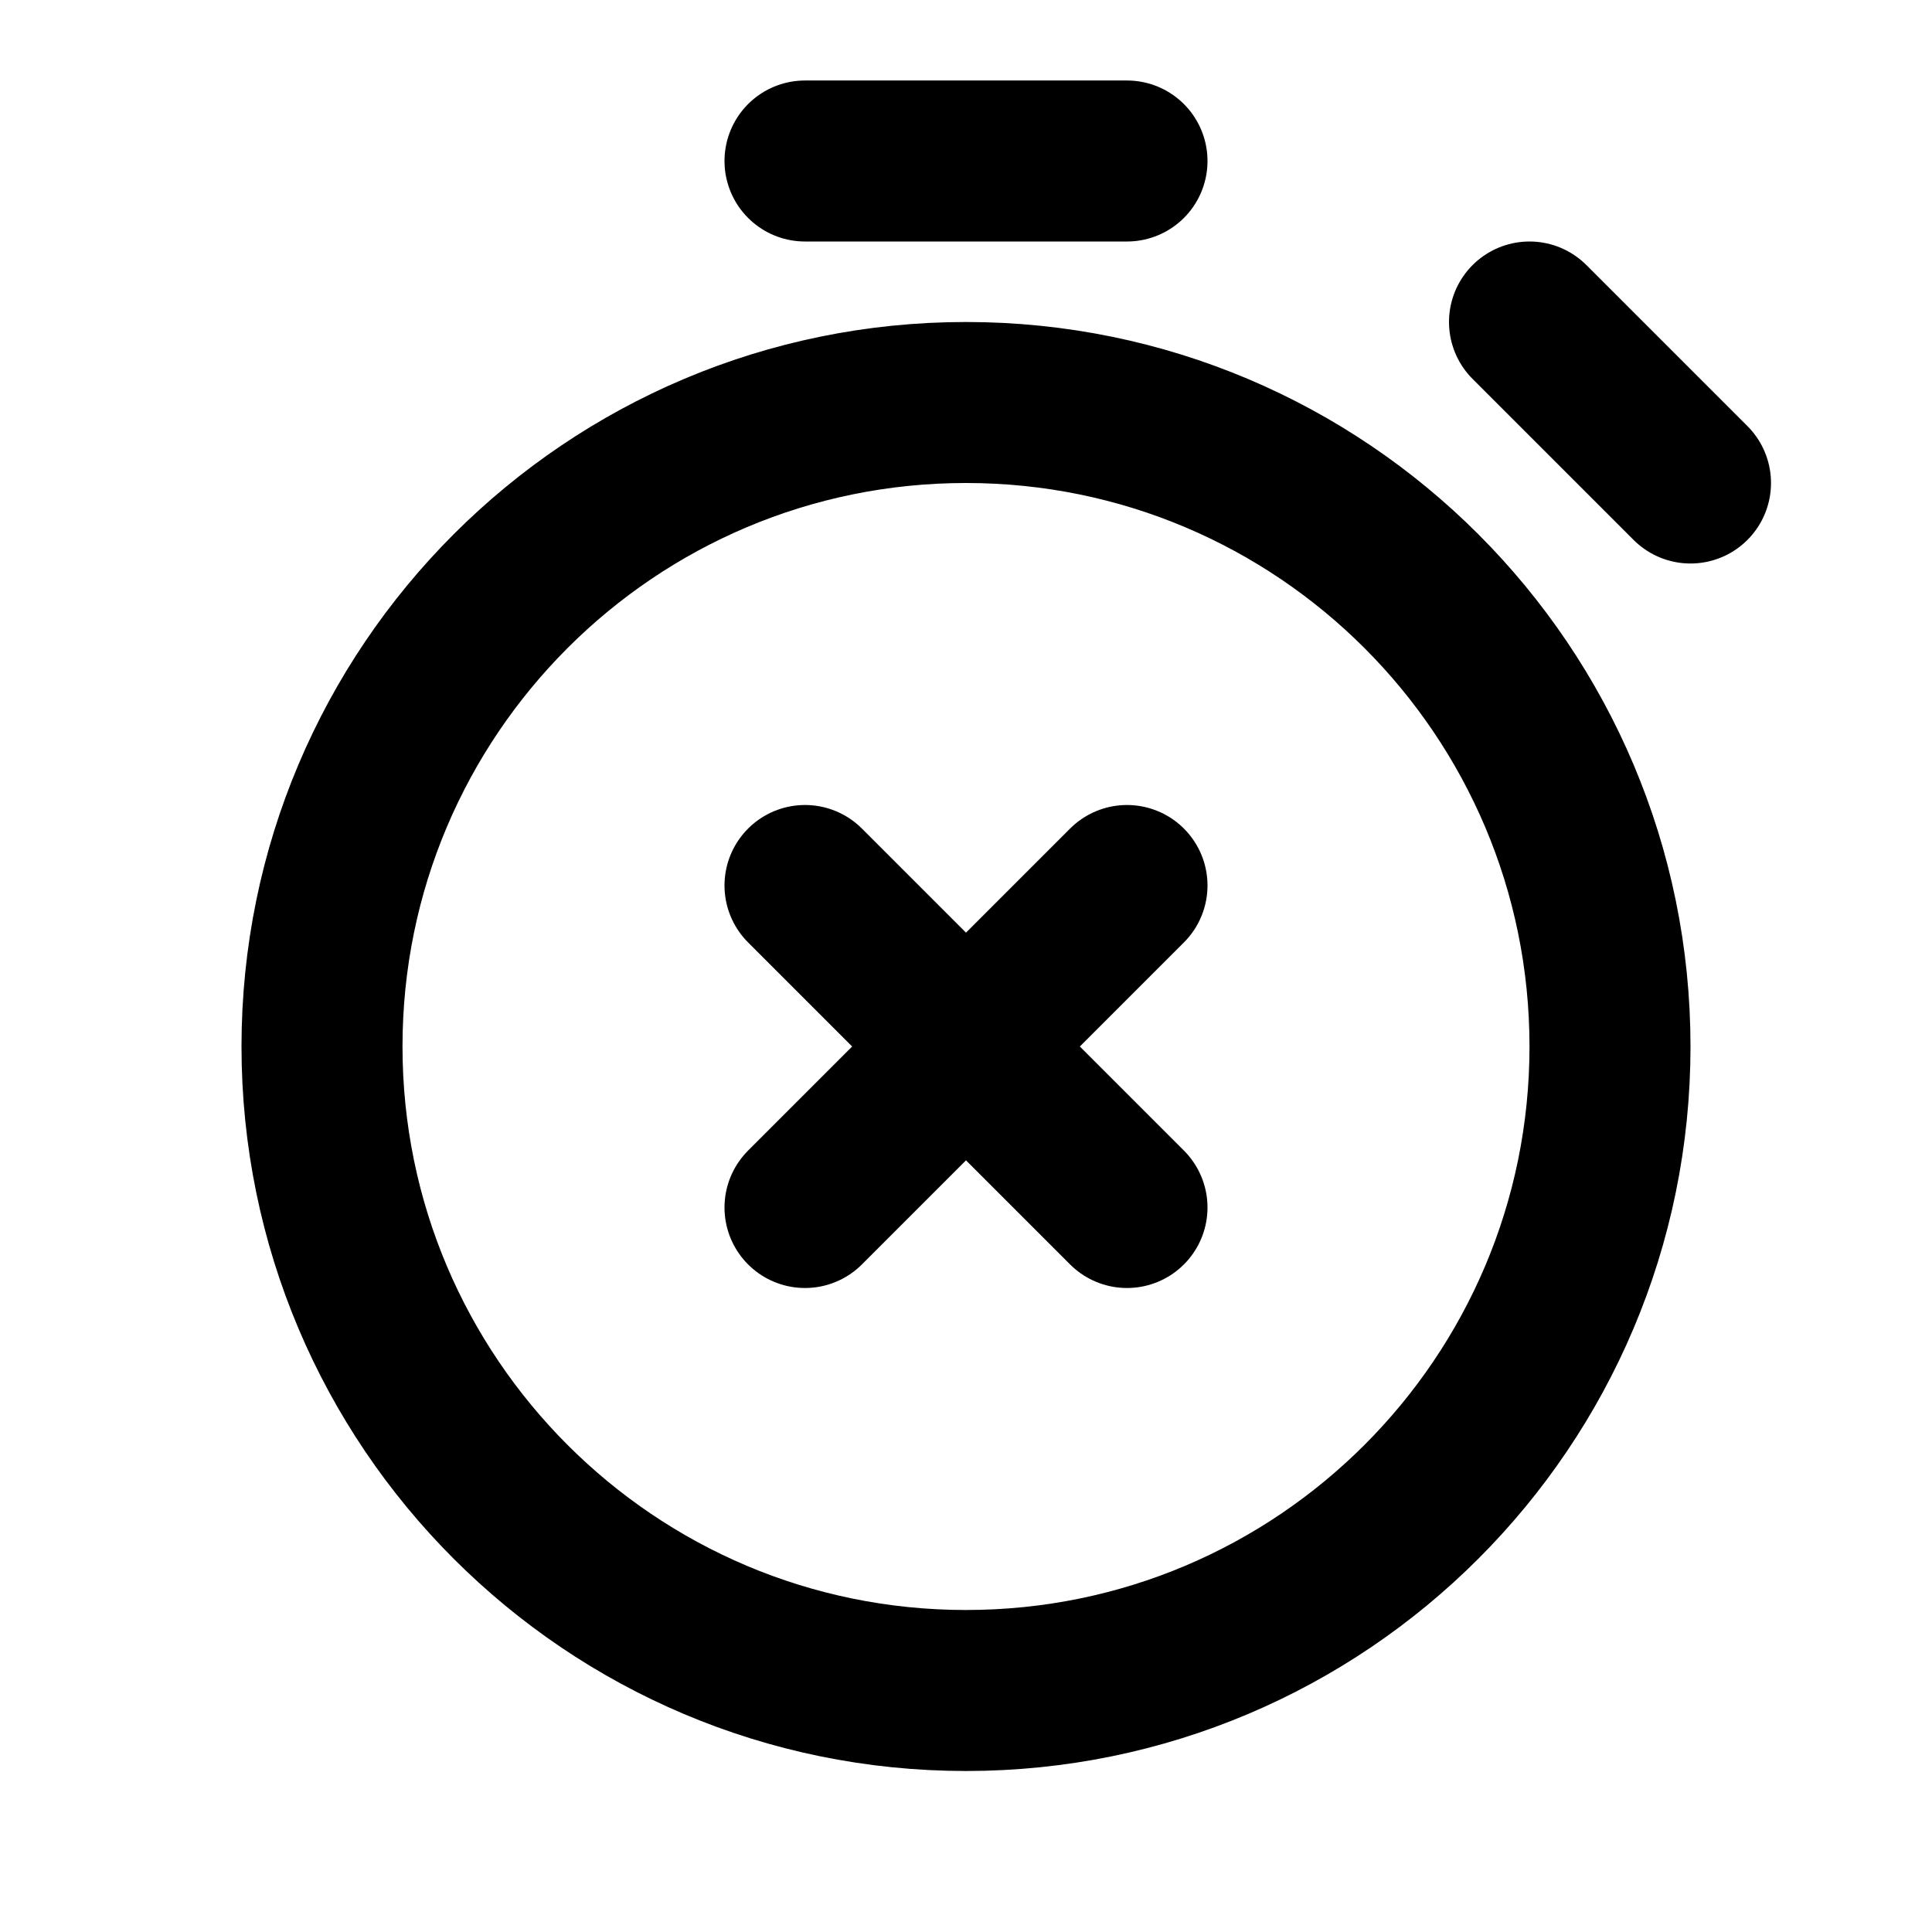 <?xml version="1.0" encoding="utf-8"?><!-- Скачано с сайта svg4.ru / Downloaded from svg4.ru -->
<svg width="800px" height="800px" viewBox="0 0 24 24" fill="none" xmlns="http://www.w3.org/2000/svg">
<g id="Calendar / Timer_Close">
<path id="Vector" d="M10 15L12 13M12 13L14 11M12 13L10 11M12 13L14 15M21 6L19 4M10 2H14M12 21C7.582 21 4 17.418 4 13C4 8.582 7.582 5 12 5C16.418 5 20 8.582 20 13C20 17.418 16.418 21 12 21Z" stroke="#000000" stroke-width="2" stroke-linecap="round" stroke-linejoin="round"/>
</g>
</svg>
